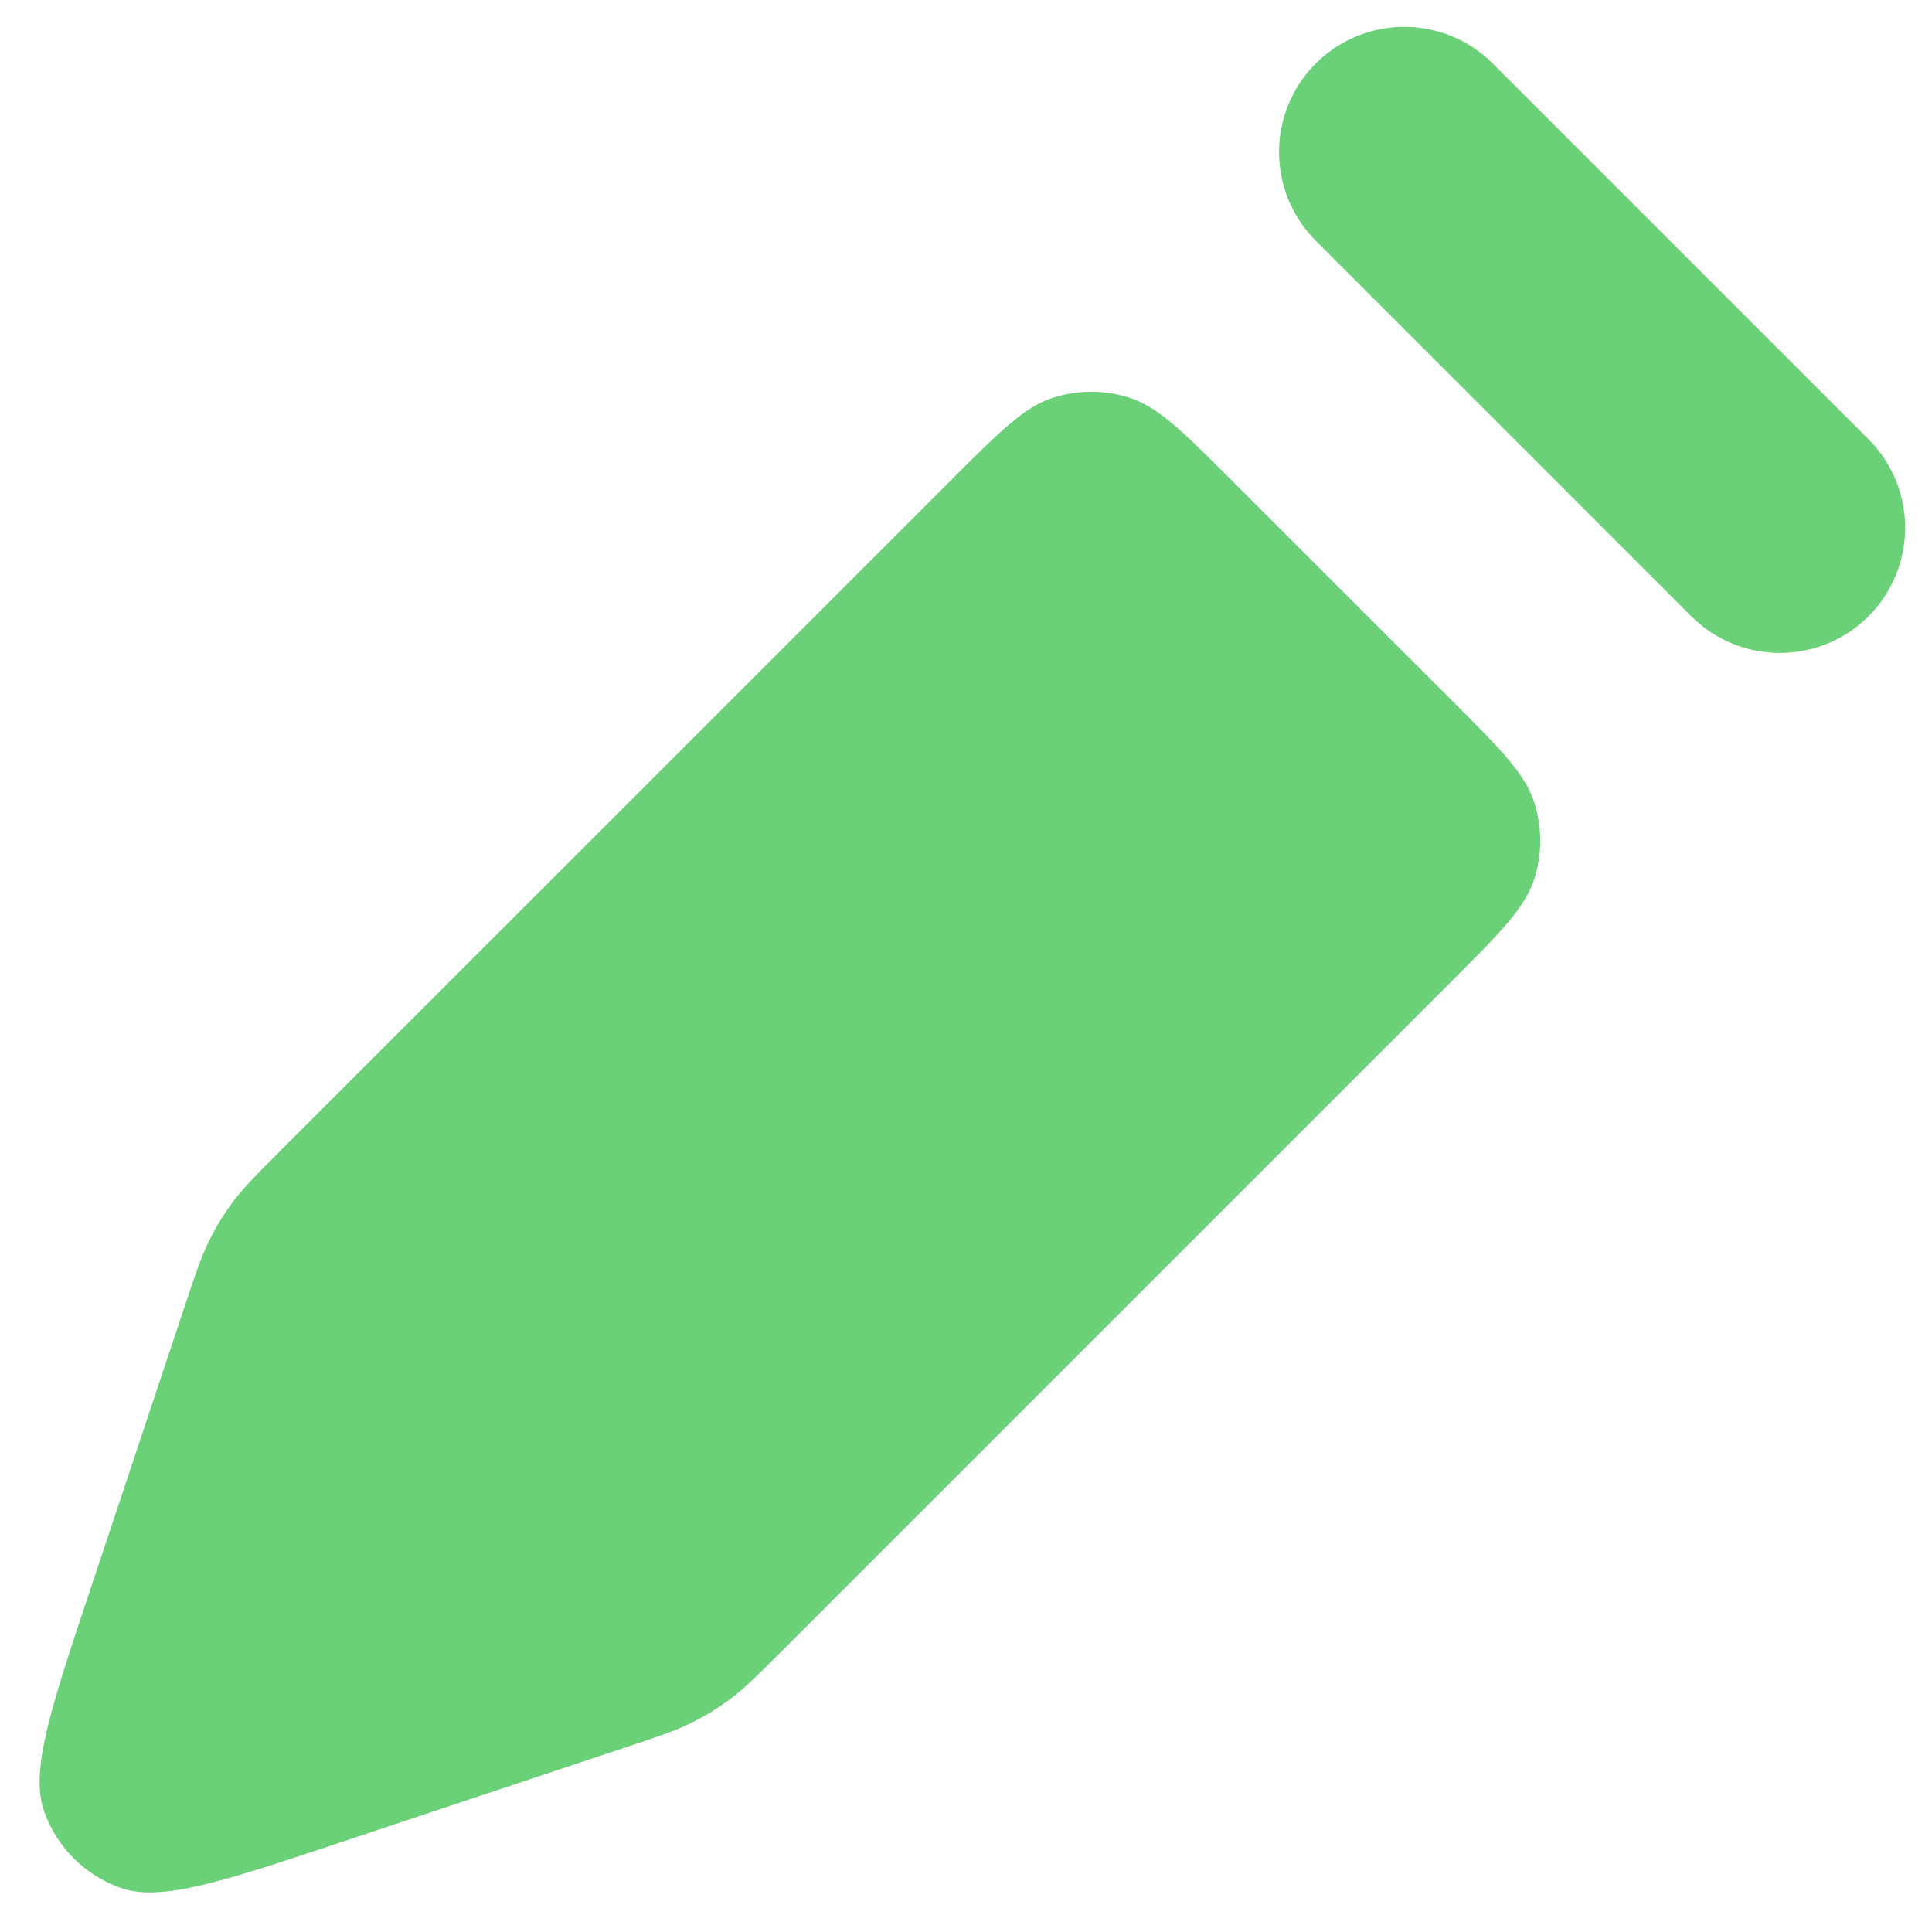 <svg width="18" height="18" viewBox="0 0 18 18" fill="none" xmlns="http://www.w3.org/2000/svg">
<path d="M13.908 0.592C13.453 0.136 12.714 0.136 12.258 0.592C11.803 1.047 11.803 1.786 12.258 2.242L15.758 5.742C16.214 6.197 16.953 6.197 17.408 5.742C17.864 5.286 17.864 4.547 17.408 4.092L13.908 0.592Z" fill="#6BD178"/>
<path d="M0.847 14.792L1.721 12.169C1.825 11.858 1.877 11.702 1.95 11.556C2.014 11.427 2.09 11.304 2.177 11.188C2.275 11.059 2.391 10.943 2.623 10.71L8.847 4.487C9.309 4.025 9.54 3.794 9.806 3.707C10.041 3.631 10.293 3.631 10.527 3.707C10.794 3.794 11.025 4.025 11.487 4.487L13.514 6.513C13.976 6.975 14.207 7.206 14.293 7.473C14.369 7.707 14.369 7.96 14.293 8.194C14.207 8.46 13.976 8.691 13.514 9.153L7.29 15.377C7.058 15.609 6.941 15.725 6.812 15.823C6.696 15.91 6.573 15.986 6.444 16.05C6.298 16.123 6.143 16.175 5.831 16.279L3.209 17.153C2.069 17.533 1.499 17.723 1.12 17.588C0.79 17.47 0.53 17.21 0.413 16.881C0.277 16.502 0.467 15.931 0.847 14.792Z" fill="#6BD178"/>
</svg>
